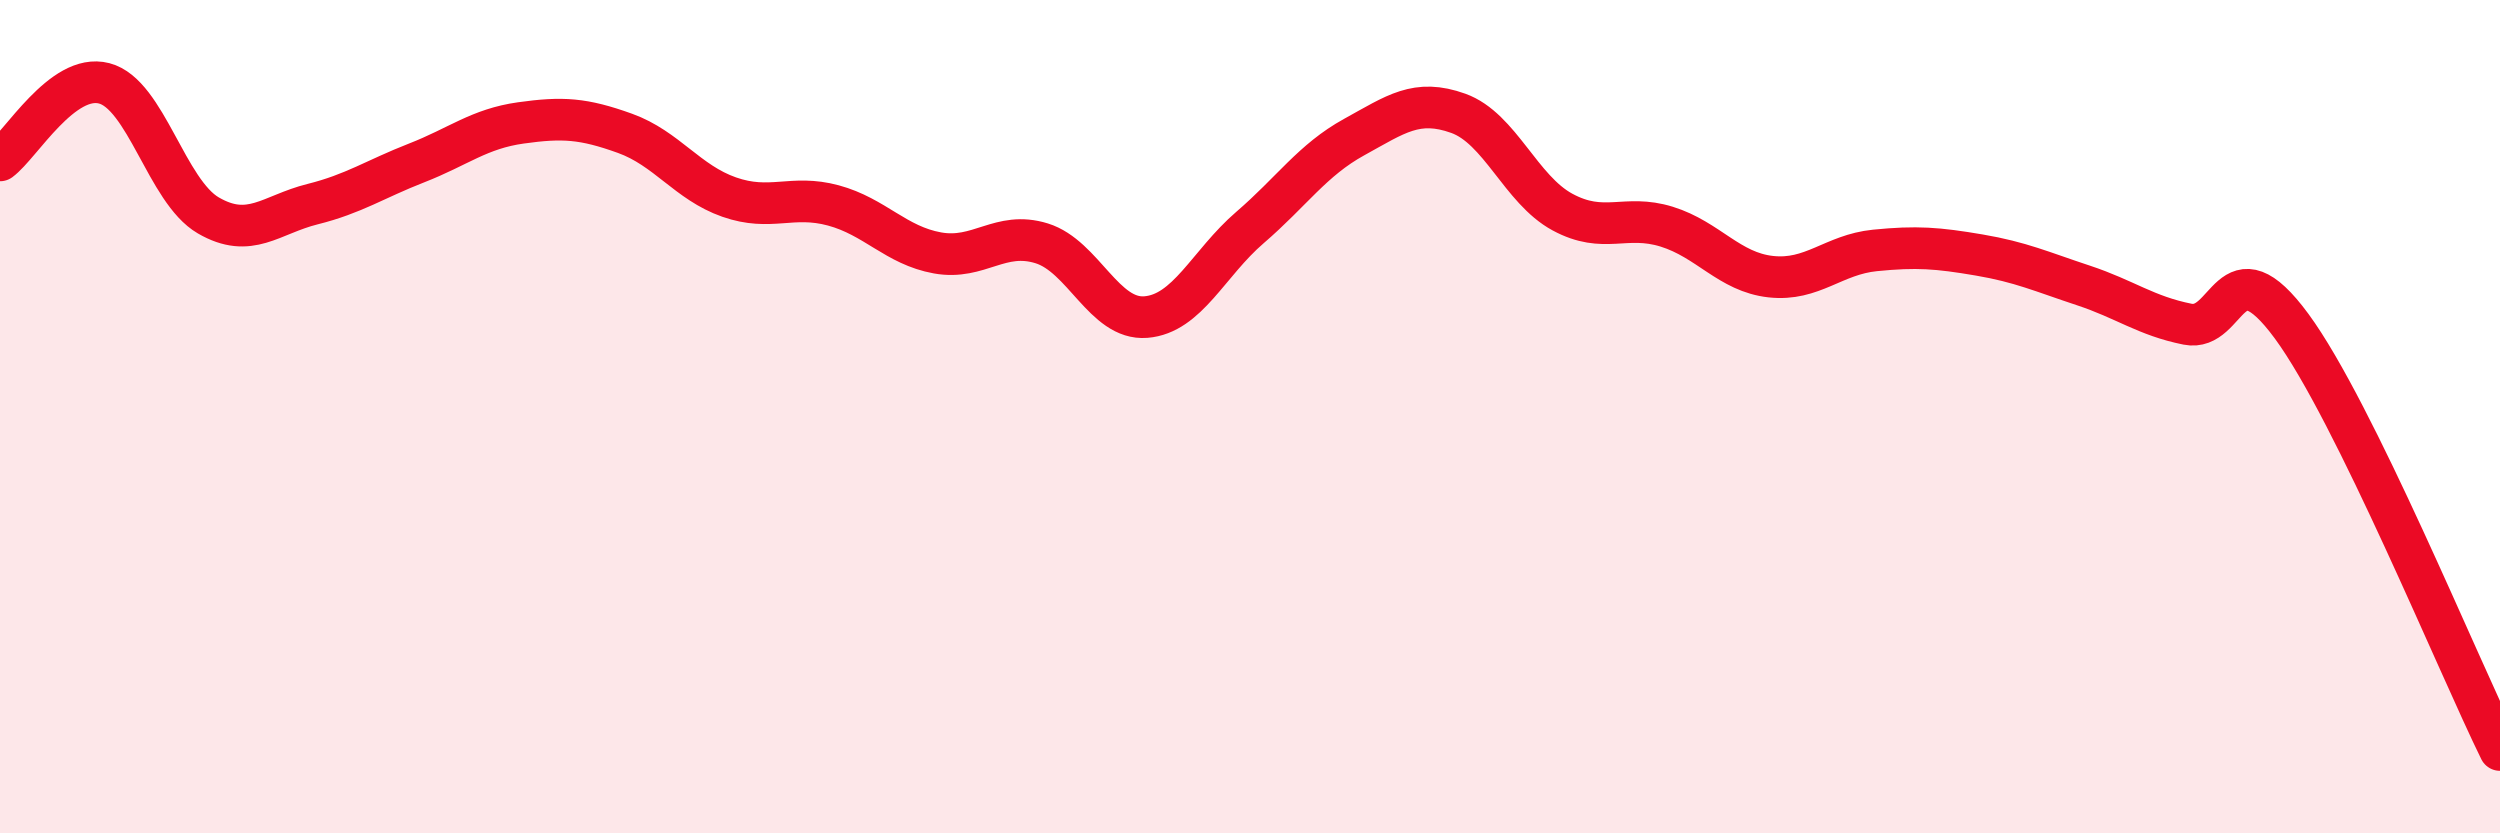 
    <svg width="60" height="20" viewBox="0 0 60 20" xmlns="http://www.w3.org/2000/svg">
      <path
        d="M 0,3.85 C 0.5,3.48 1.5,1.74 2.5,2 C 3.5,2.26 4,4.59 5,5.17 C 6,5.75 6.5,5.15 7.5,4.9 C 8.5,4.65 9,4.3 10,3.91 C 11,3.52 11.5,3.09 12.5,2.95 C 13.5,2.81 14,2.84 15,3.2 C 16,3.56 16.5,4.38 17.5,4.73 C 18.5,5.08 19,4.66 20,4.93 C 21,5.2 21.5,5.89 22.5,6.07 C 23.5,6.25 24,5.53 25,5.84 C 26,6.15 26.5,7.69 27.5,7.61 C 28.5,7.53 29,6.32 30,5.46 C 31,4.6 31.5,3.84 32.5,3.29 C 33.5,2.74 34,2.36 35,2.72 C 36,3.08 36.5,4.55 37.5,5.09 C 38.5,5.63 39,5.13 40,5.44 C 41,5.75 41.5,6.53 42.5,6.64 C 43.5,6.75 44,6.11 45,6.01 C 46,5.91 46.5,5.95 47.5,6.12 C 48.5,6.29 49,6.52 50,6.85 C 51,7.18 51.5,7.58 52.5,7.78 C 53.5,7.98 53.5,5.79 55,7.83 C 56.5,9.87 59,15.97 60,18L60 20L0 20Z"
        fill="#EB0A25"
        opacity="0.1"
        stroke-linecap="round"
        stroke-linejoin="round"
      />
      <path
        d="M 0,3.85 C 0.5,3.48 1.5,1.74 2.5,2 C 3.5,2.26 4,4.59 5,5.17 C 6,5.75 6.5,5.15 7.5,4.9 C 8.5,4.65 9,4.3 10,3.91 C 11,3.52 11.5,3.09 12.5,2.95 C 13.5,2.81 14,2.84 15,3.2 C 16,3.56 16.5,4.38 17.5,4.73 C 18.5,5.08 19,4.66 20,4.93 C 21,5.2 21.5,5.89 22.5,6.07 C 23.5,6.25 24,5.53 25,5.84 C 26,6.15 26.5,7.69 27.5,7.61 C 28.5,7.53 29,6.32 30,5.46 C 31,4.6 31.5,3.84 32.5,3.29 C 33.5,2.74 34,2.36 35,2.72 C 36,3.08 36.5,4.55 37.5,5.09 C 38.5,5.63 39,5.13 40,5.44 C 41,5.75 41.5,6.53 42.5,6.64 C 43.5,6.75 44,6.11 45,6.01 C 46,5.91 46.5,5.95 47.5,6.12 C 48.5,6.29 49,6.52 50,6.85 C 51,7.18 51.5,7.58 52.5,7.78 C 53.5,7.98 53.5,5.79 55,7.83 C 56.5,9.87 59,15.97 60,18"
        stroke="#EB0A25"
        stroke-width="1"
        fill="none"
        stroke-linecap="round"
        stroke-linejoin="round"
      />
    </svg>
  